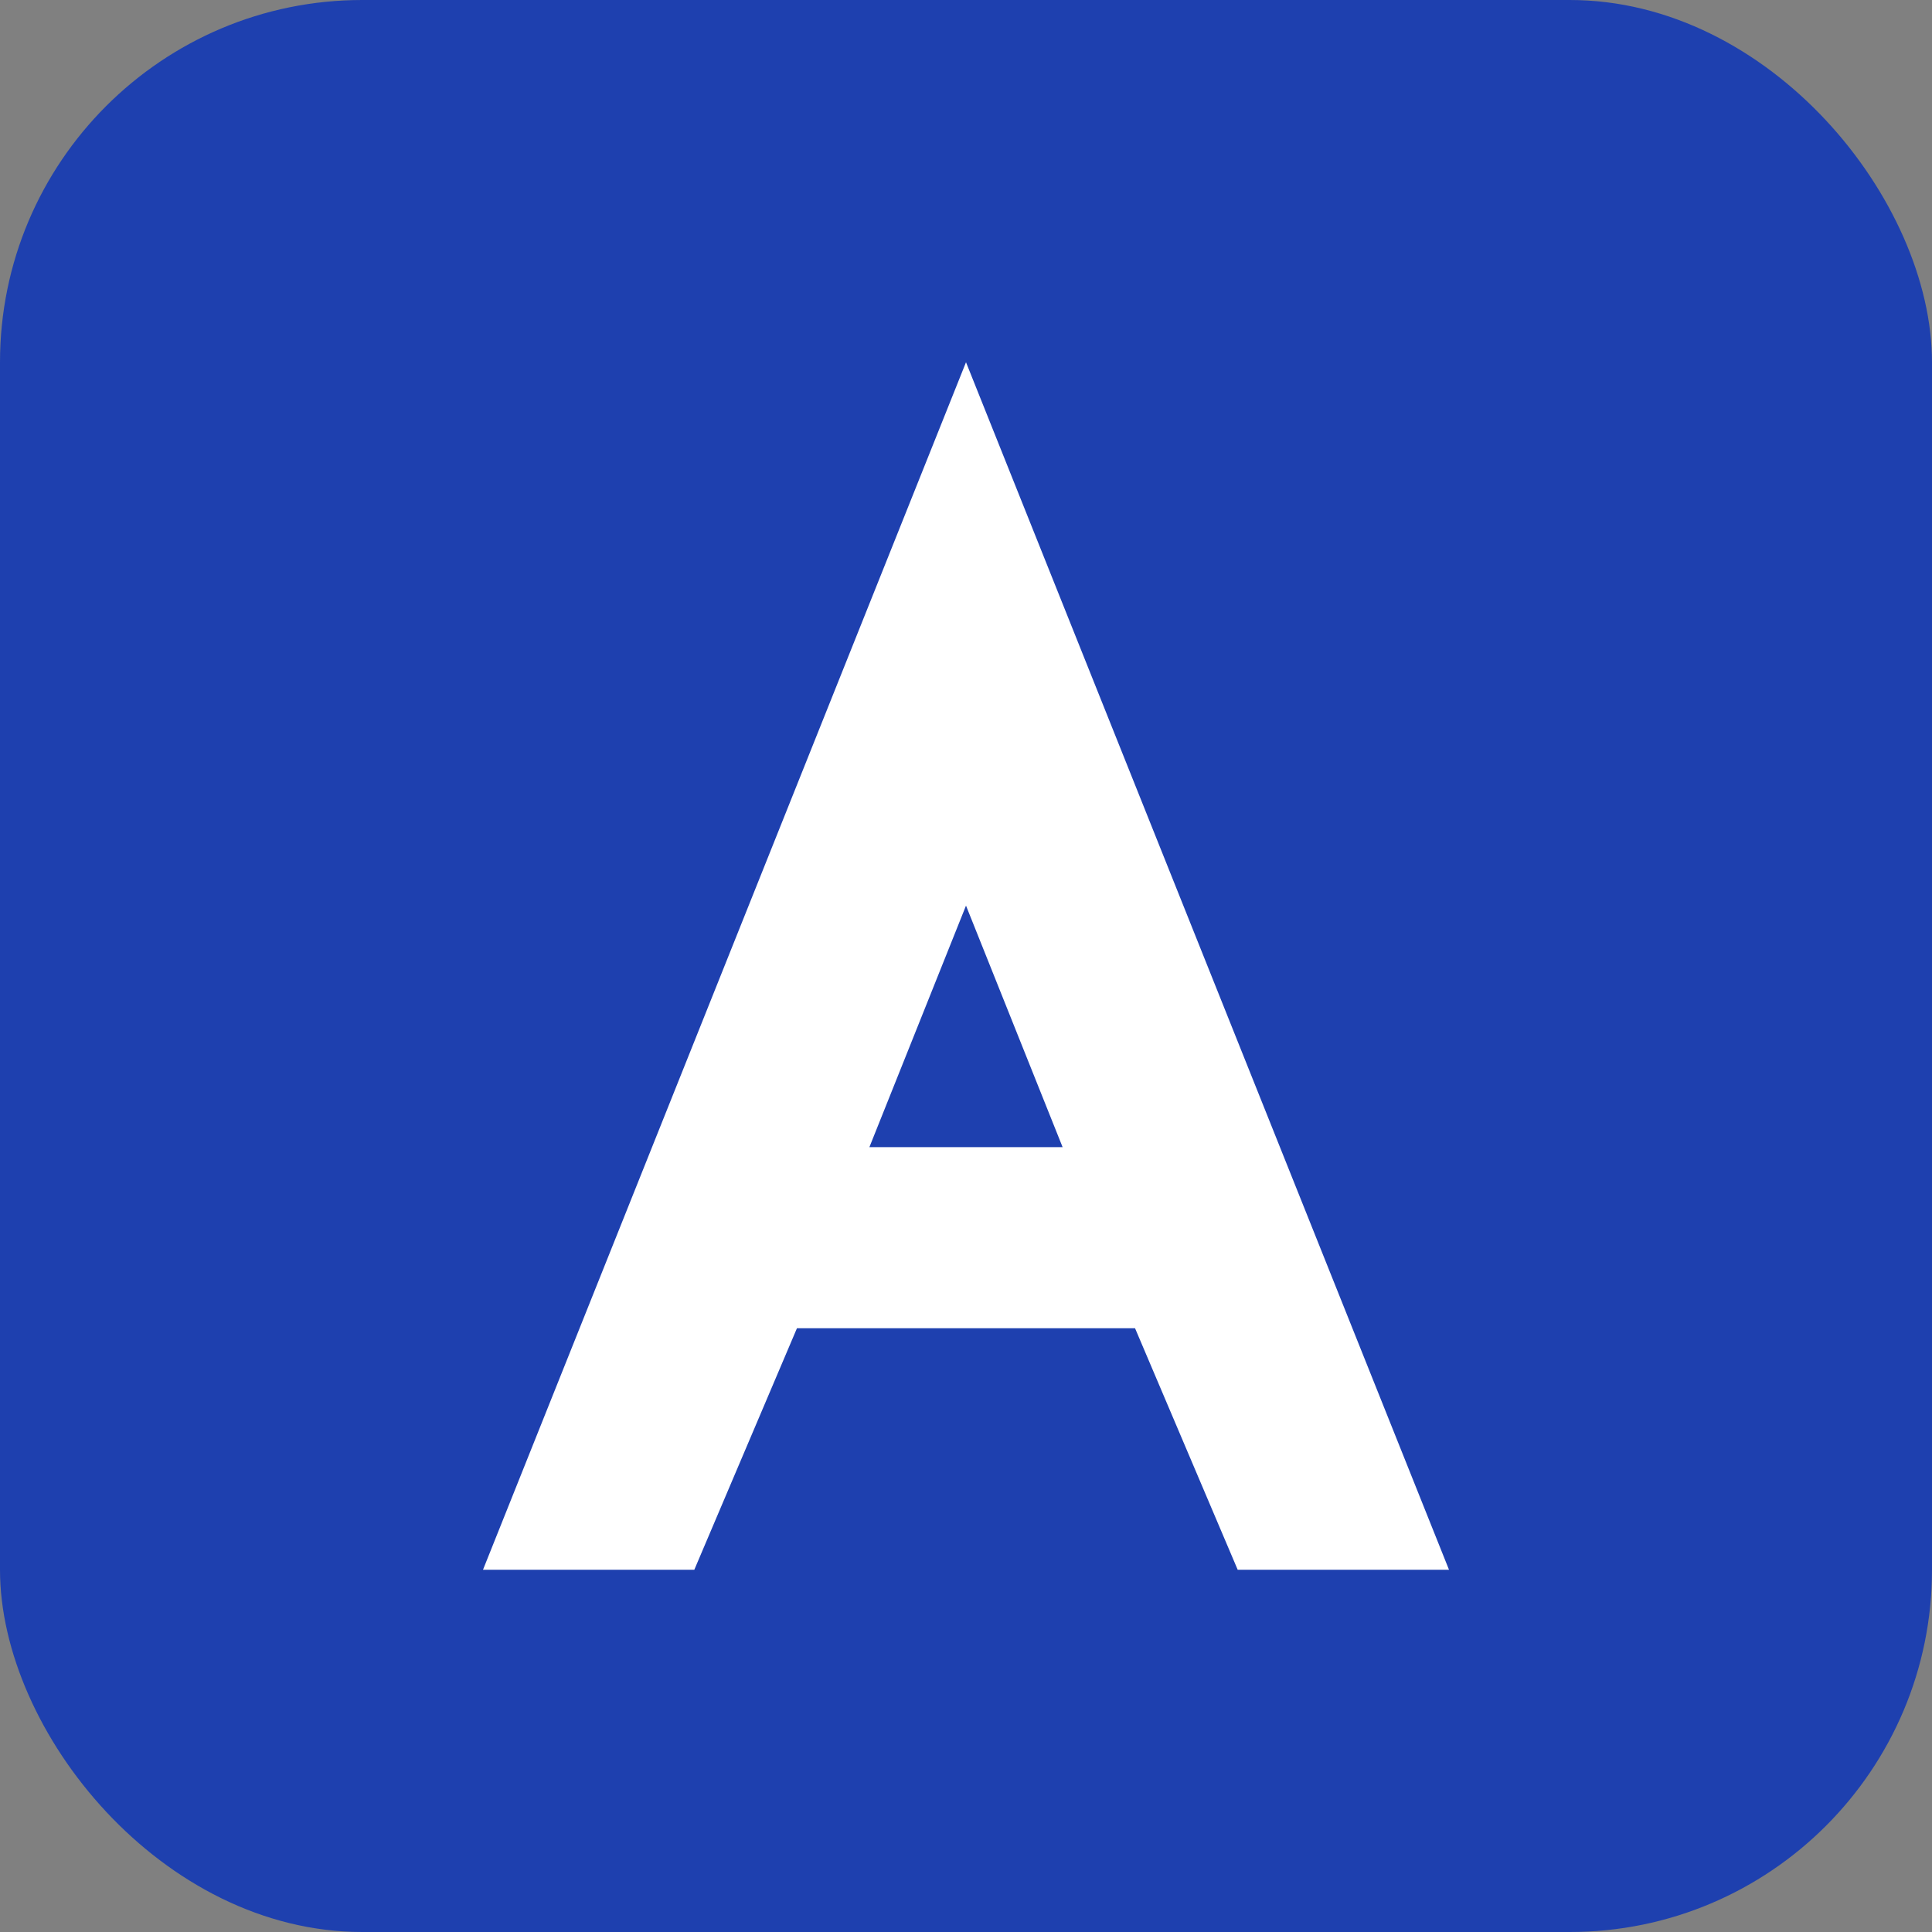 <svg width="32" height="32" viewBox="0 0 32 32" fill="none" xmlns="http://www.w3.org/2000/svg">
  <rect x="0" y="0" width="32" height="32" fill="#808080" stroke="none"/>
  <rect width="32" height="32" rx="6" fill="#1e40af"/>
  <path d="M16 6L24 26H20.5L18.8 22H13.2L11.5 26H8L16 6ZM17.6 19L16 15L14.4 19H17.6Z" fill="white"/>
</svg>